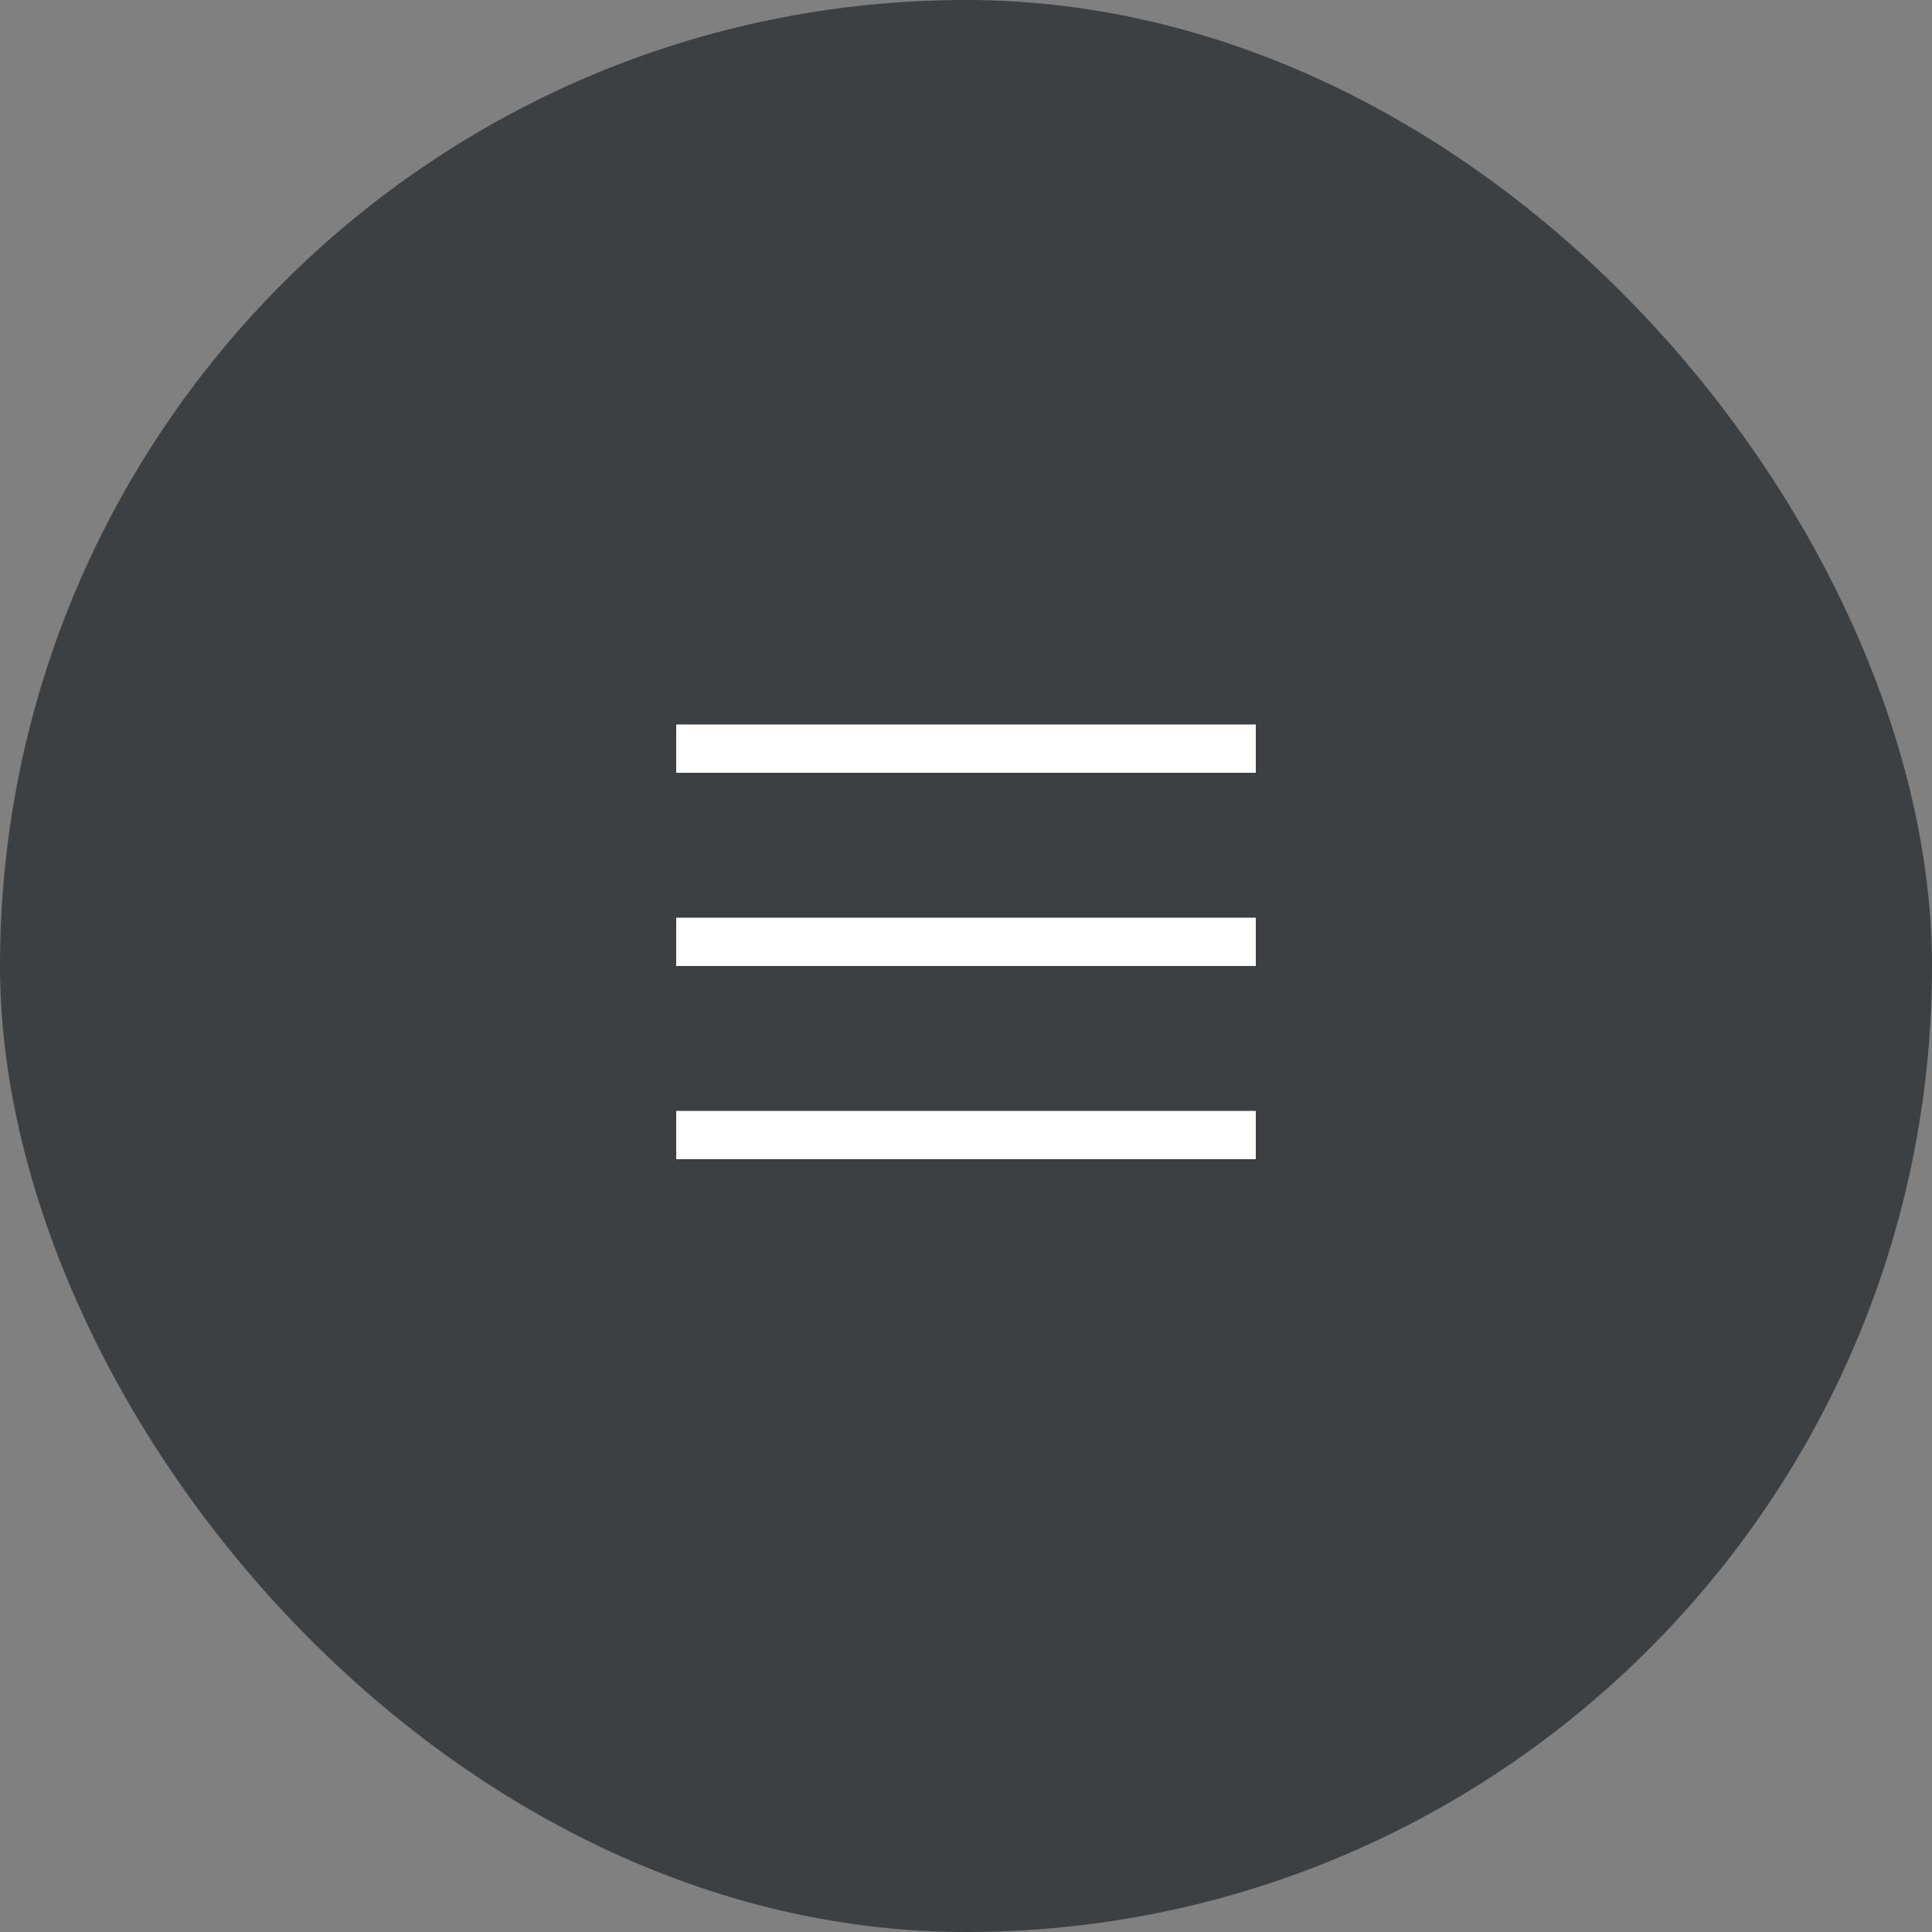 <?xml version="1.0" encoding="UTF-8"?> <svg xmlns="http://www.w3.org/2000/svg" width="24" height="24" viewBox="0 0 24 24" fill="none"><rect x="0" y="0" width="24" height="24" fill="#808080" stroke="none"/><rect data-figma-bg-blur-radius="5.58" width="24" height="24" rx="12" fill="#12161B" fill-opacity="0.6"></rect><line x1="8.4" y1="9.3" x2="15.6" y2="9.3" stroke="white" stroke-width="0.6"></line><line x1="8.4" y1="11.7" x2="15.6" y2="11.7" stroke="white" stroke-width="0.6"></line><line x1="8.4" y1="14.1" x2="15.6" y2="14.1" stroke="white" stroke-width="0.6"></line><defs><clipPath id="bgblur_0_61_36_clip_path" transform="translate(5.58 5.58)"><rect width="24" height="24" rx="12"></rect></clipPath></defs></svg> 